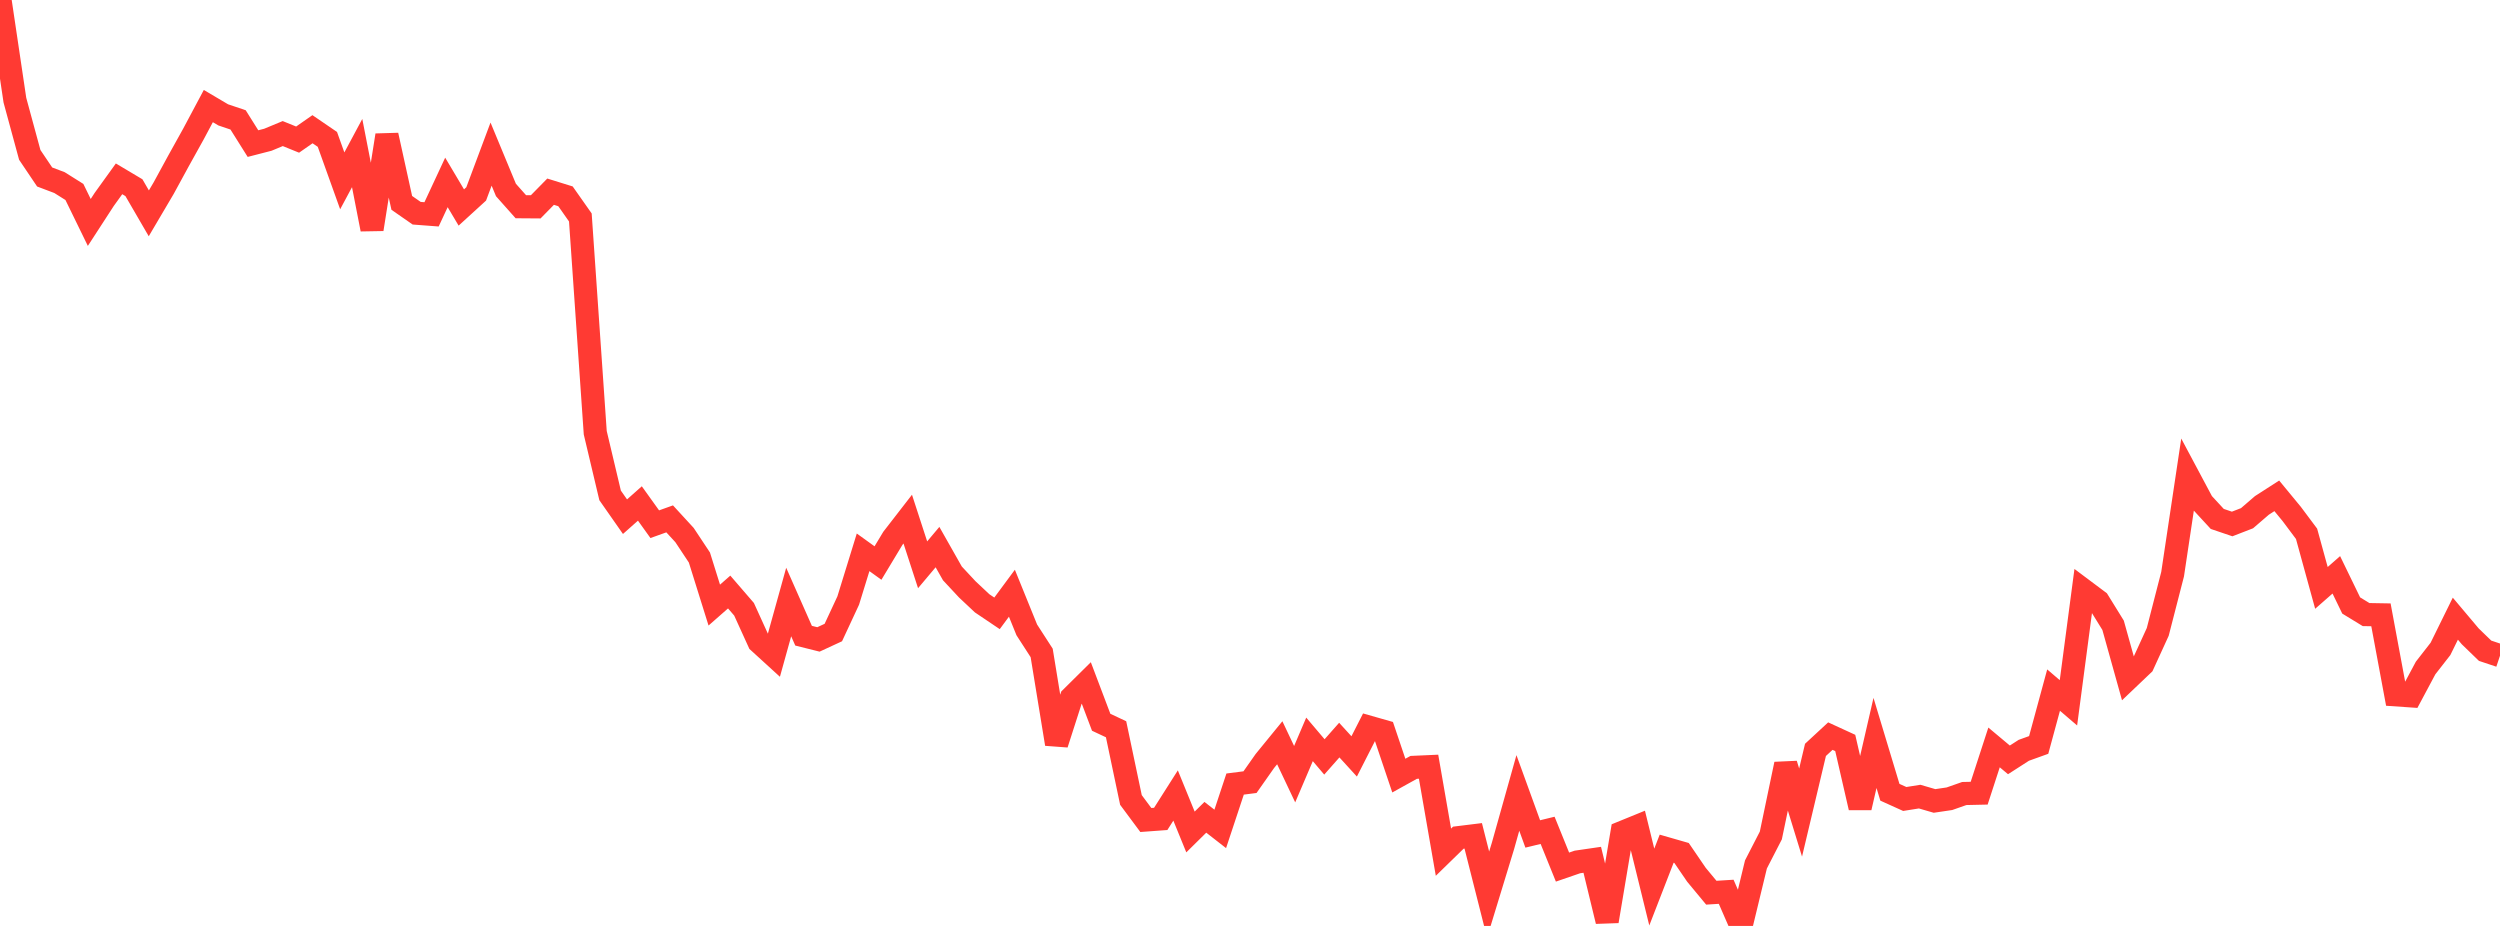 <?xml version="1.0" standalone="no"?>
<!DOCTYPE svg PUBLIC "-//W3C//DTD SVG 1.1//EN" "http://www.w3.org/Graphics/SVG/1.1/DTD/svg11.dtd">

<svg width="135" height="50" viewBox="0 0 135 50" preserveAspectRatio="none" 
  xmlns="http://www.w3.org/2000/svg"
  xmlns:xlink="http://www.w3.org/1999/xlink">


<polyline points="0.0, 0.0 0.804, 5.408 1.607, 8.363 2.411, 9.557 3.214, 9.861 4.018, 10.366 4.821, 12.012 5.625, 10.773 6.429, 9.657 7.232, 10.135 8.036, 11.52 8.839, 10.158 9.643, 8.682 10.446, 7.236 11.25, 5.728 12.054, 6.203 12.857, 6.474 13.661, 7.754 14.464, 7.547 15.268, 7.213 16.071, 7.539 16.875, 6.978 17.679, 7.527 18.482, 9.766 19.286, 8.265 20.089, 12.379 20.893, 7.303 21.696, 10.955 22.5, 11.514 23.304, 11.575 24.107, 9.851 24.911, 11.205 25.714, 10.472 26.518, 8.322 27.321, 10.259 28.125, 11.163 28.929, 11.169 29.732, 10.351 30.536, 10.601 31.339, 11.743 32.143, 23.366 32.946, 26.751 33.75, 27.901 34.554, 27.187 35.357, 28.307 36.161, 28.019 36.964, 28.893 37.768, 30.106 38.571, 32.675 39.375, 31.969 40.179, 32.901 40.982, 34.665 41.786, 35.399 42.589, 32.509 43.393, 34.328 44.196, 34.529 45.0, 34.157 45.804, 32.429 46.607, 29.825 47.411, 30.404 48.214, 29.07 49.018, 28.032 49.821, 30.499 50.625, 29.543 51.429, 30.963 52.232, 31.825 53.036, 32.58 53.839, 33.121 54.643, 32.034 55.446, 34.013 56.25, 35.258 57.054, 40.174 57.857, 37.676 58.661, 36.88 59.464, 39.002 60.268, 39.38 61.071, 43.198 61.875, 44.28 62.679, 44.221 63.482, 42.957 64.286, 44.927 65.089, 44.134 65.893, 44.761 66.696, 42.339 67.5, 42.236 68.304, 41.092 69.107, 40.109 69.911, 41.806 70.714, 39.926 71.518, 40.874 72.321, 39.965 73.125, 40.846 73.929, 39.268 74.732, 39.497 75.536, 41.883 76.339, 41.438 77.143, 41.402 77.946, 46.018 78.75, 45.234 79.554, 45.135 80.357, 48.309 81.161, 45.678 81.964, 42.818 82.768, 45.033 83.571, 44.838 84.375, 46.823 85.179, 46.546 85.982, 46.429 86.786, 49.744 87.589, 44.958 88.393, 44.63 89.196, 47.902 90.0, 45.829 90.804, 46.06 91.607, 47.236 92.411, 48.206 93.214, 48.156 94.018, 50.0 94.821, 46.679 95.625, 45.116 96.429, 41.265 97.232, 43.878 98.036, 40.493 98.839, 39.75 99.643, 40.119 100.446, 43.612 101.25, 40.118 102.054, 42.782 102.857, 43.145 103.661, 43.017 104.464, 43.251 105.268, 43.132 106.071, 42.85 106.875, 42.832 107.679, 40.361 108.482, 41.033 109.286, 40.516 110.089, 40.227 110.893, 37.265 111.696, 37.952 112.5, 31.864 113.304, 32.466 114.107, 33.765 114.911, 36.645 115.714, 35.88 116.518, 34.123 117.321, 31.005 118.125, 25.644 118.929, 27.152 119.732, 28.022 120.536, 28.295 121.339, 27.984 122.143, 27.292 122.946, 26.775 123.75, 27.75 124.554, 28.825 125.357, 31.746 126.161, 31.041 126.964, 32.696 127.768, 33.187 128.571, 33.201 129.375, 37.521 130.179, 37.576 130.982, 36.072 131.786, 35.04 132.589, 33.408 133.393, 34.363 134.196, 35.14 135.0, 35.409" fill="none" stroke="#ff3a33" stroke-width="1.25"/>

</svg>